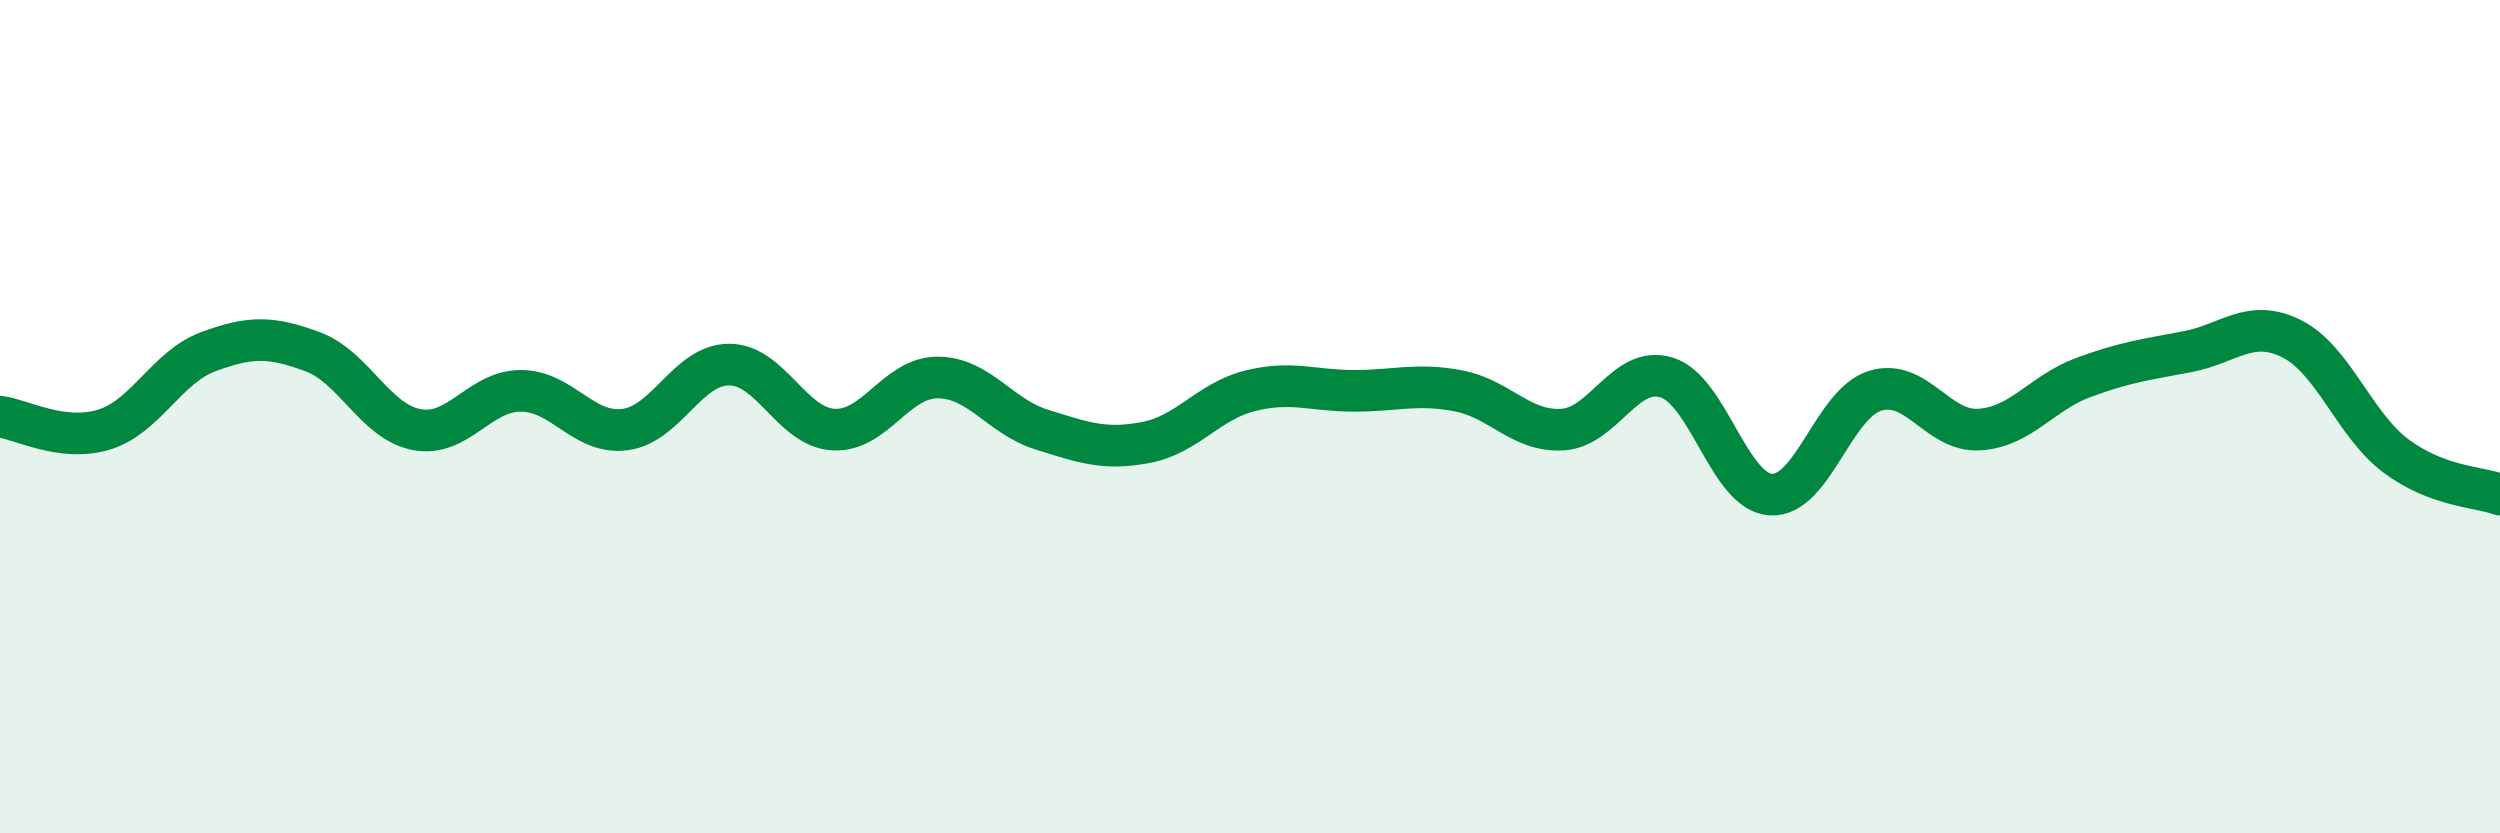 
    <svg width="60" height="20" viewBox="0 0 60 20" xmlns="http://www.w3.org/2000/svg">
      <path
        d="M 0,10 C 0.5,10.06 1.5,10.62 2.5,10.31 C 3.5,10 4,8.81 5,8.44 C 6,8.07 6.5,8.07 7.5,8.44 C 8.5,8.81 9,10.12 10,10.31 C 11,10.5 11.5,9.38 12.5,9.38 C 13.5,9.38 14,10.44 15,10.31 C 16,10.18 16.5,8.75 17.5,8.75 C 18.5,8.75 19,10.25 20,10.31 C 21,10.37 21.5,9.06 22.5,9.06 C 23.5,9.06 24,10 25,10.31 C 26,10.62 26.5,10.81 27.5,10.62 C 28.5,10.43 29,9.63 30,9.38 C 31,9.13 31.5,9.38 32.5,9.38 C 33.5,9.38 34,9.19 35,9.38 C 36,9.57 36.5,10.37 37.5,10.31 C 38.5,10.25 39,8.75 40,9.06 C 41,9.37 41.5,11.81 42.5,11.87 C 43.5,11.93 44,9.69 45,9.38 C 46,9.07 46.5,10.37 47.5,10.31 C 48.5,10.25 49,9.43 50,9.06 C 51,8.69 51.5,8.63 52.5,8.44 C 53.5,8.25 54,7.63 55,8.13 C 56,8.63 56.5,10.19 57.5,10.94 C 58.5,11.69 59.5,11.68 60,11.87L60 20L0 20Z"
        fill="#008740"
        opacity="0.1"
        stroke-linecap="round"
        stroke-linejoin="round"
      />
      <path
        d="M 0,10 C 0.5,10.06 1.5,10.62 2.5,10.31 C 3.5,10 4,8.81 5,8.44 C 6,8.07 6.5,8.07 7.5,8.44 C 8.5,8.81 9,10.12 10,10.31 C 11,10.5 11.5,9.38 12.5,9.38 C 13.5,9.38 14,10.44 15,10.31 C 16,10.18 16.5,8.75 17.5,8.75 C 18.5,8.75 19,10.25 20,10.31 C 21,10.37 21.5,9.06 22.5,9.06 C 23.5,9.06 24,10 25,10.31 C 26,10.62 26.5,10.81 27.5,10.62 C 28.5,10.43 29,9.63 30,9.38 C 31,9.13 31.5,9.38 32.5,9.38 C 33.5,9.38 34,9.19 35,9.38 C 36,9.57 36.5,10.37 37.5,10.31 C 38.5,10.25 39,8.75 40,9.06 C 41,9.37 41.5,11.81 42.5,11.87 C 43.5,11.93 44,9.69 45,9.38 C 46,9.07 46.5,10.37 47.5,10.31 C 48.5,10.25 49,9.43 50,9.06 C 51,8.69 51.5,8.63 52.5,8.44 C 53.5,8.25 54,7.63 55,8.13 C 56,8.63 56.5,10.19 57.5,10.94 C 58.5,11.69 59.5,11.68 60,11.87"
        stroke="#008740"
        stroke-width="1"
        fill="none"
        stroke-linecap="round"
        stroke-linejoin="round"
      />
    </svg>
  